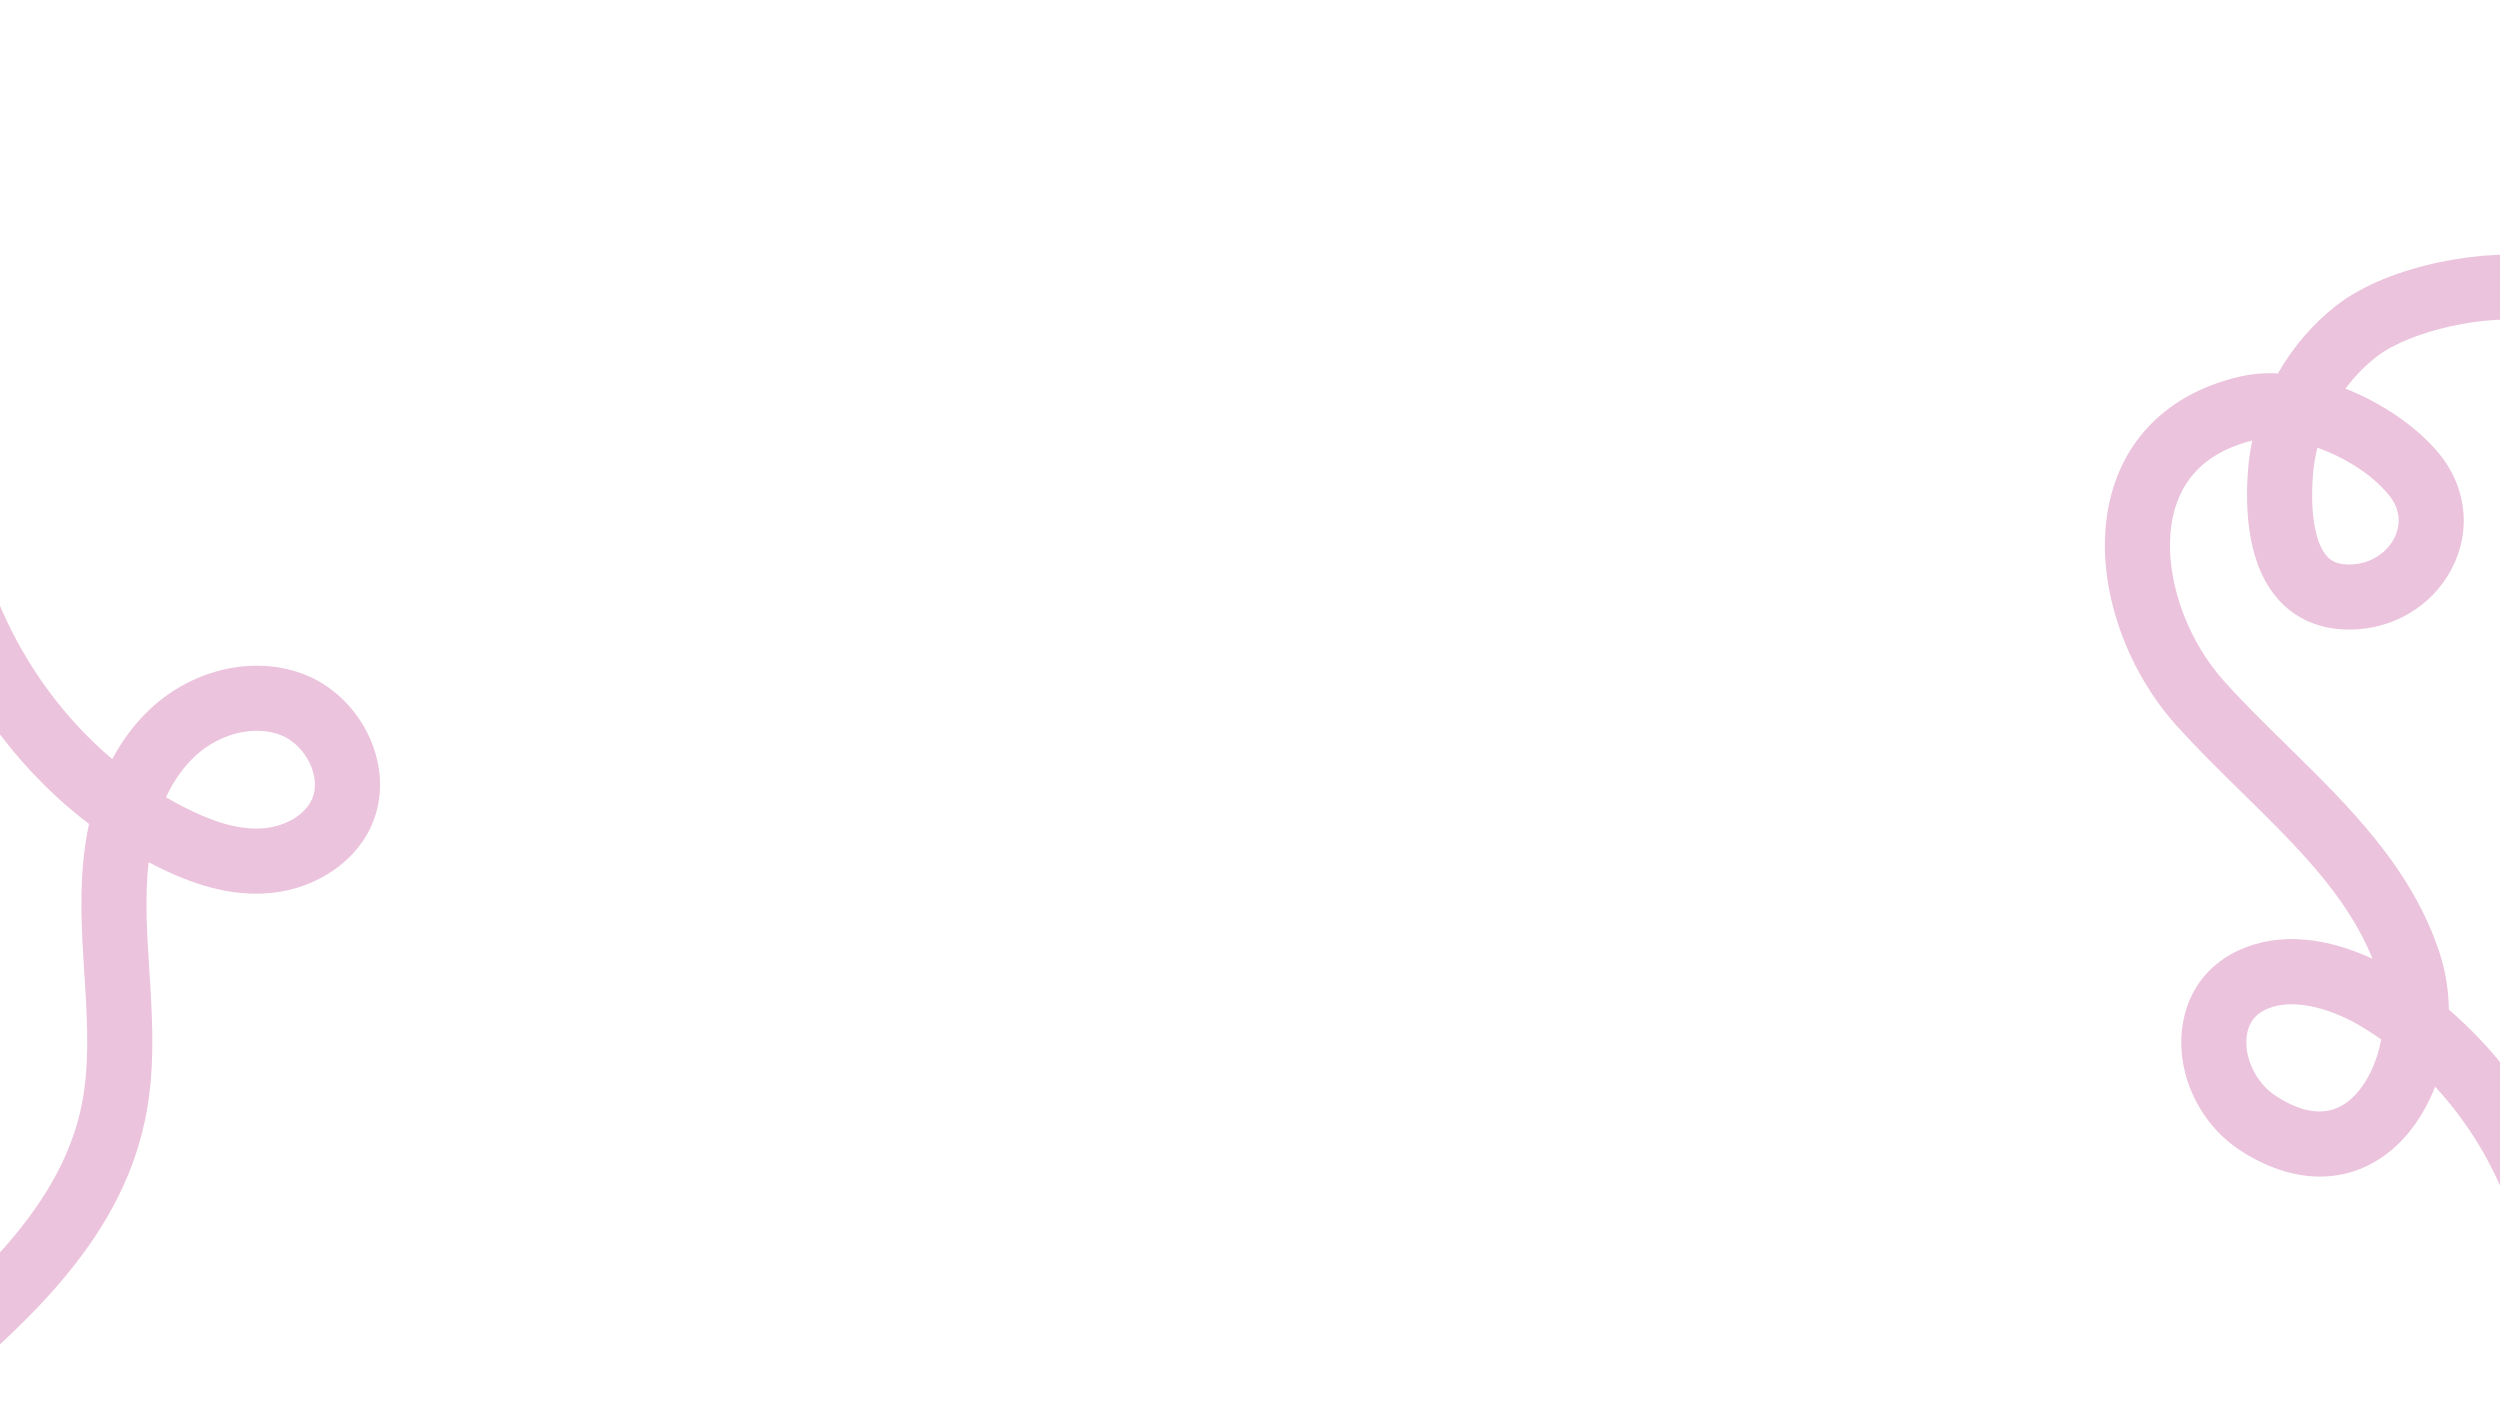 <?xml version="1.0" encoding="UTF-8"?>
<svg id="Layer_1" data-name="Layer 1" xmlns="http://www.w3.org/2000/svg" viewBox="0 0 1920 1080">
  <defs>
    <style>
      .cls-1 {
        fill: #ecc3dc;
      }
    </style>
  </defs>
  <path class="cls-1" d="M-59.16,1083.27l-31.68-38.68c33.58-27.5,68.72-57.07,96.86-89.56,30.39-35.09,48.81-69.29,56.32-104.55,6.32-29.7,5-61.62,2.95-94.43l-.46-7.23c-2.06-32.22-4.19-65.54.53-99.2.74-5.28,1.72-10.93,2.99-16.83-11.87-9.03-23.24-18.91-34.04-29.58-24.31-24-45.24-51.5-62.22-81.72s-29.57-62.41-37.43-95.65c-8.09-34.22-10.96-68.8-8.53-102.77l49.87,3.56c-6.87,96.3,36.8,194.12,110.19,256.39,7.22-13.56,16.66-26.76,29.01-38.39,33.52-31.56,81.95-41.96,120.5-25.88,22.47,9.37,41.28,29.15,50.31,52.91,8.36,21.98,7.76,44.87-1.68,64.46-14.04,29.12-46.61,48.81-82.99,50.15-25.74.95-52.34-6.14-83.71-22.3-1.16-.6-2.32-1.2-3.47-1.82-3.06,26.85-1.3,54.42.56,83.49l.46,7.29c2.28,36.42,3.7,72.08-3.94,107.97-19.72,92.64-91.86,158.05-170.41,222.38ZM127.45,612.3c4.3,2.51,8.67,4.92,13.1,7.21,23.42,12.07,42.16,17.41,58.97,16.78,17.8-.66,33.79-9.45,39.79-21.89,4.61-9.57,1.97-19.76-.02-24.98-4.18-11-12.93-20.4-22.82-24.53-20.33-8.48-47.88-1.85-66.98,16.14-7.04,6.63-15.2,16.63-22.04,31.27Z"/>
  <path class="cls-1" d="M1991.36,1046.92l-49.74-5.12c7.69-74.8-19.97-151.6-71.46-207.21-8.12,20.85-20.68,39-36.86,51.34-32.1,24.48-73.36,23.51-113.2-2.67-32.07-21.07-50-61.26-43.6-97.74,5.5-31.36,27.37-53.81,60-61.58,17.66-4.21,37.06-3.51,57.64,2.07,9.21,2.5,18.64,6,27.94,10.35-19.44-48.48-58.79-87.05-100.27-127.73-17.02-16.69-34.62-33.95-50.82-52.01-21.32-23.79-37.99-54.32-46.94-85.96-9.71-34.33-10.02-67.74-.9-96.6,6.63-20.97,17.98-38.85,33.75-53.13,16.76-15.18,38.1-25.86,63.43-31.73,9.3-2.16,19.12-2.9,29.15-2.44,11.47-20.14,26.76-38.09,45-52.25,40.76-31.65,116.67-44.57,162-36.79l-8.46,49.28c-37.09-6.37-96.81,6.76-122.88,27.01-9.01,7-17.02,15.28-23.82,24.48,29.13,11.49,55.71,30.07,72.1,50.14,19.66,24.07,24.18,55.02,12.07,82.78-13.04,29.91-41.93,49.81-75.39,51.93-29.53,1.87-47.86-10.08-58.04-20.43-25.81-26.26-28.12-70.34-25.51-102.7.59-7.34,1.67-14.64,3.21-21.85-30.87,7.64-50.69,24.71-58.93,50.77-12.51,39.58,3.22,95.99,37.39,134.12,15.12,16.87,32.13,33.55,48.59,49.68,47.05,46.12,95.69,93.82,116.99,159.47,4.48,13.82,6.72,28.42,6.93,43.02,32.17,27.57,58.86,61.8,78.38,100.82,27.03,54.02,38.19,113.03,32.26,170.67ZM1760.02,771.28c-4.24,0-8.24.43-11.95,1.31-13.03,3.1-20.33,10.16-22.34,21.58-2.96,16.86,6.42,37.19,21.81,47.31,21.95,14.42,40.6,16,55.42,4.7,11.01-8.4,19.93-23.62,24.47-41.76.51-2.02.95-4.07,1.34-6.12-4.05-2.86-8.19-5.6-12.42-8.23-19.57-12.16-39.75-18.78-56.34-18.78ZM1779.78,343.87c-1.7,6.68-2.84,13.5-3.39,20.36-2.43,30.15,1.81,53.94,11.33,63.63,2.7,2.75,7.63,6.31,19.22,5.58,14.45-.92,27.3-9.56,32.73-22.02,2.66-6.11,5.56-18.28-4.96-31.16-13.41-16.41-34.34-29.06-54.93-36.39Z"/>
</svg>